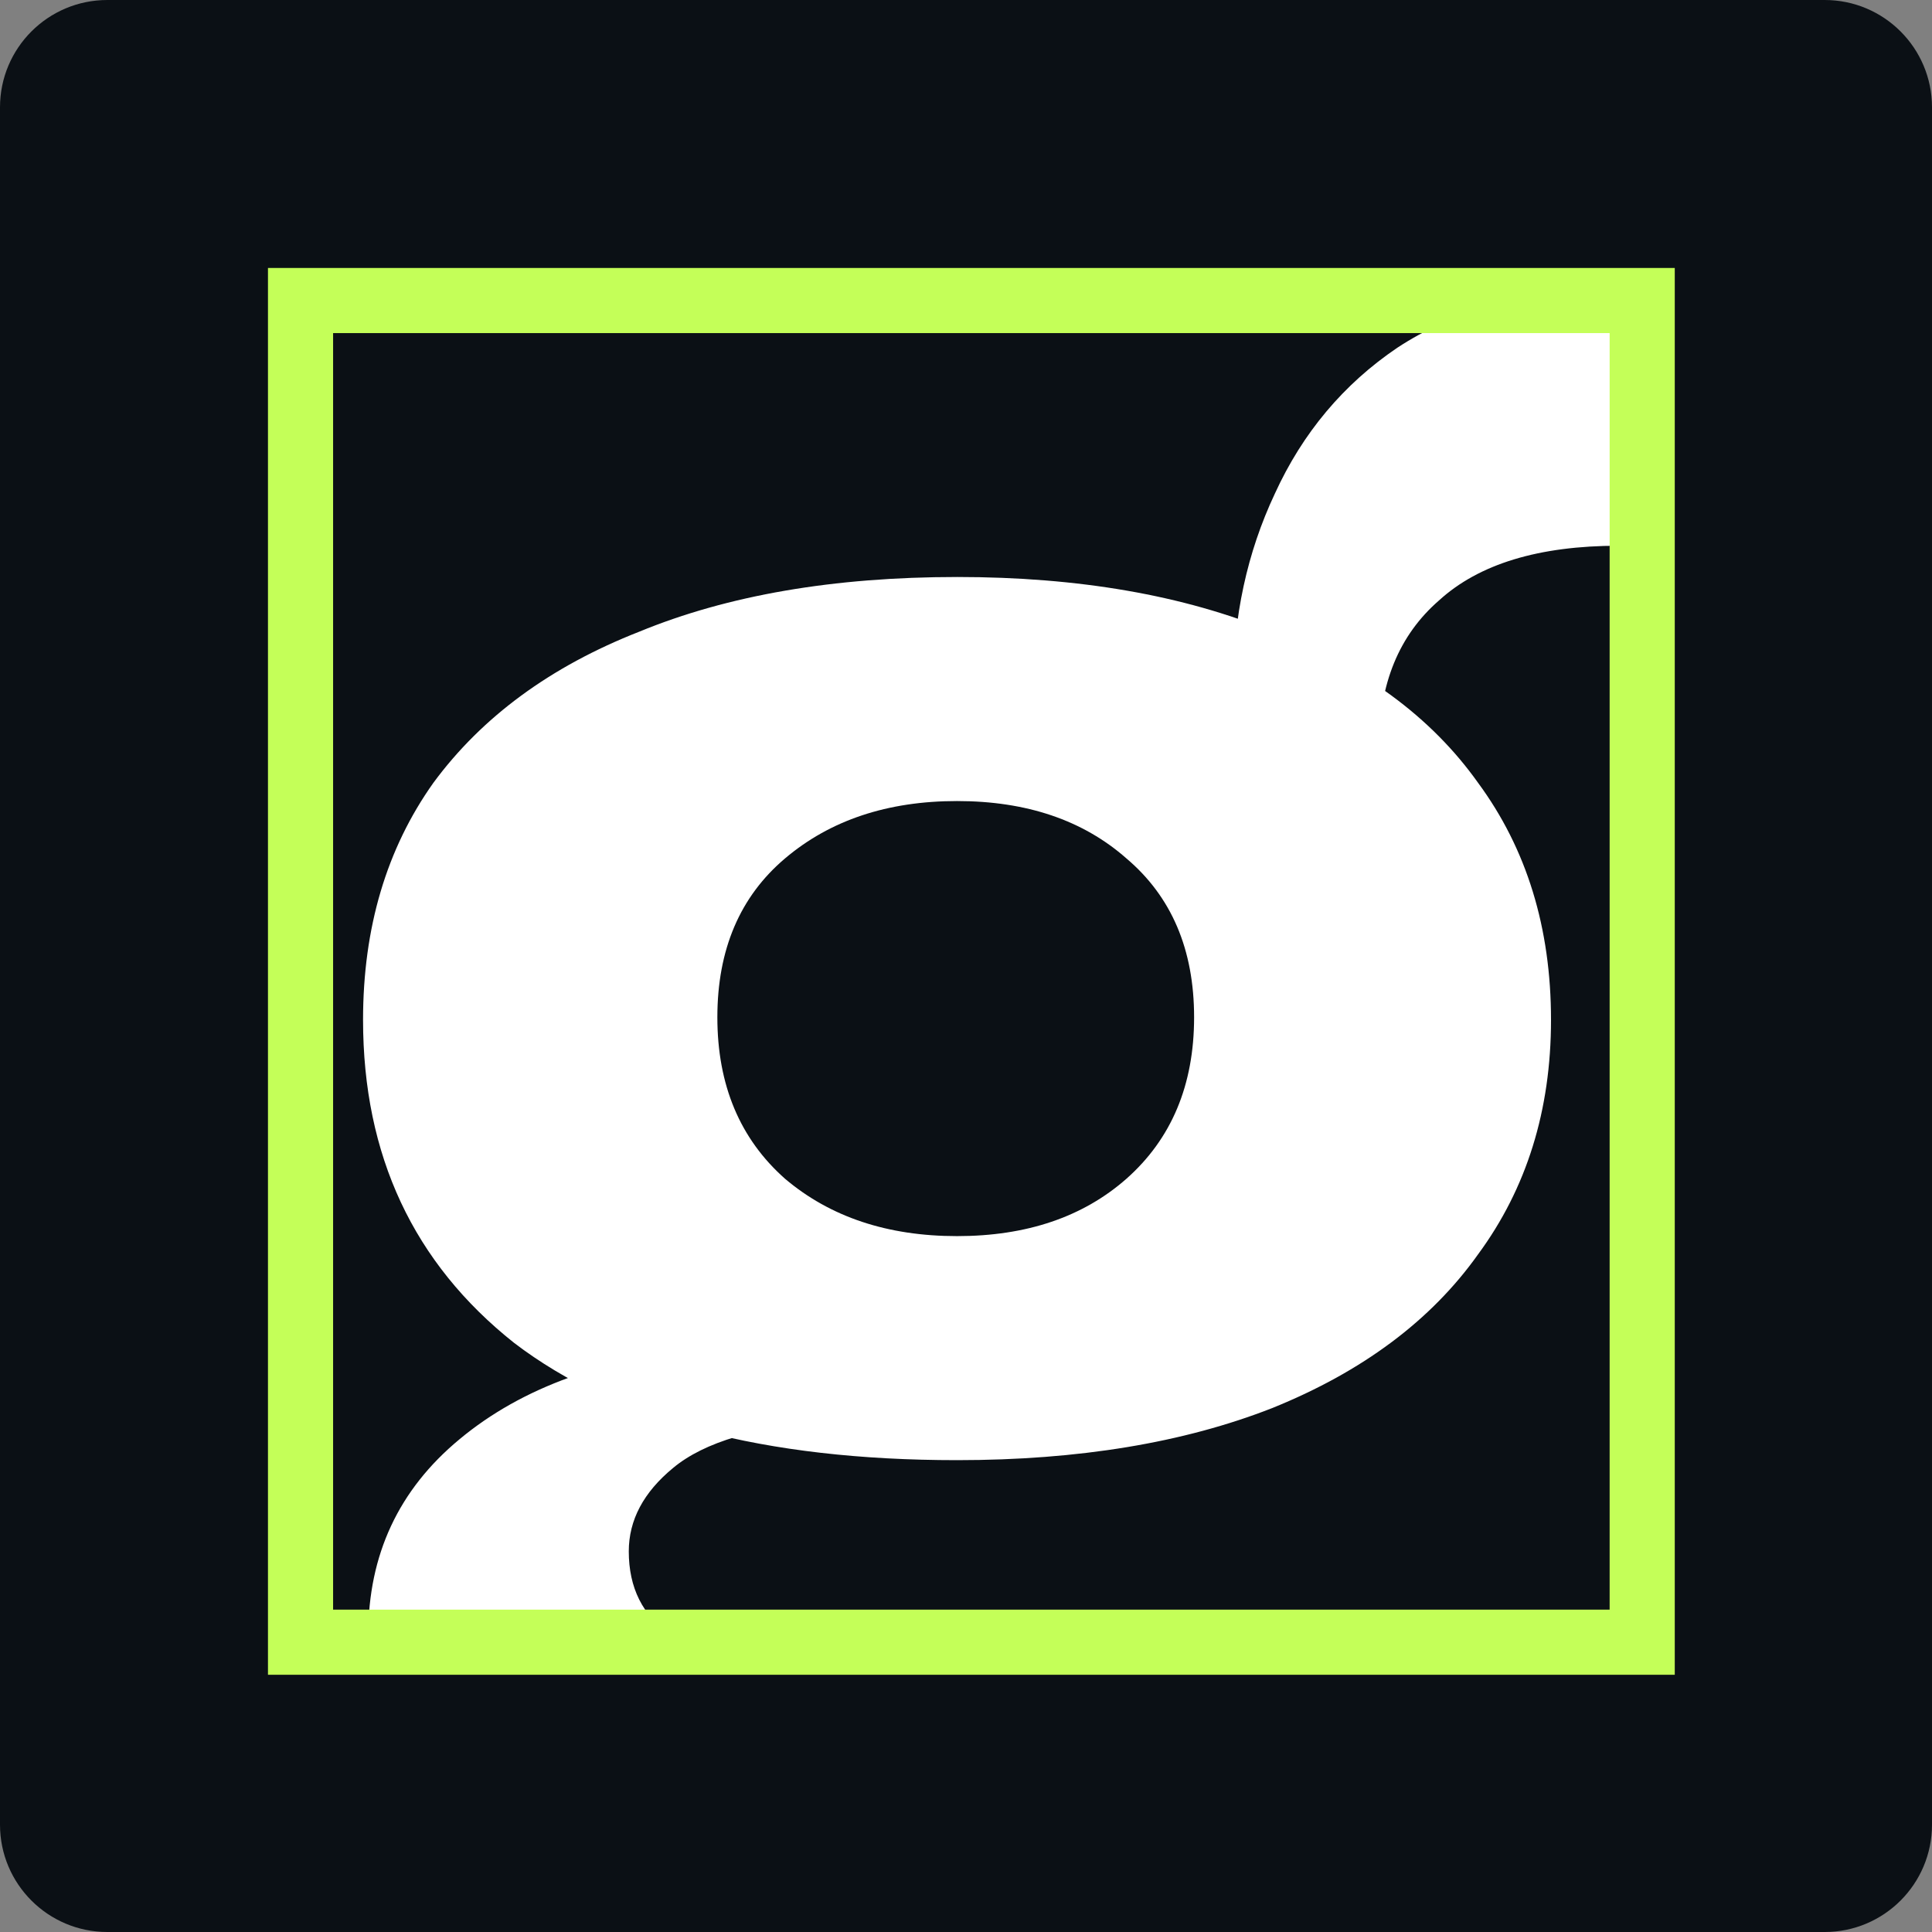 <?xml version="1.0" encoding="UTF-8"?>
<svg data-bbox="0 0 180 229.728" xmlns="http://www.w3.org/2000/svg" viewBox="0 0 180 180" height="180" width="180" data-type="ugc">
    <rect x="0" y="0" width="180" height="180" fill="#808080" stroke="none"/>
    <g>
        <path fill="#0B1015" d="M180 10v160c0 5.523-4.477 10-10 10H10c-5.523 0-10-4.477-10-10V10C0 4.477 4.477 0 10 0h160c5.523 0 10 4.477 10 10"/>
        <g clip-path="url(#9ea0738b-38be-4494-a8e2-95b19e4e3152)">
            <path fill="#ffffff" d="m151.301 27.301 3.883 23.787H153q-.972-.243-2.185-.243-11.165 0-16.747 5.097-5.583 4.854-5.583 13.592l-13.592-5.582q0-9.71 3.883-17.961 3.884-8.496 11.408-13.593 7.767-5.097 18.447-5.097zm-39.806 127.427q19.66 0 30.34 8.496 10.679 8.495 10.679 23.786 0 13.835-8.01 23.301-8.01 9.708-22.572 14.563-14.32 4.854-33.253 4.854-31.31 0-45.874-8.737-14.32-8.739-14.32-22.816 0-9.951 7.524-16.748 7.767-6.795 25.486-7.524l-1.214 3.884q-12.622-2.185-19.417-8.253-6.554-6.31-6.554-17.233 0-11.164 8.495-18.204 8.739-7.281 23.544-8.495l14.563 6.796h-3.398q-10.437.729-14.806 4.369-4.126 3.399-4.126 7.767 0 5.097 3.884 7.767 4.126 2.427 11.65 2.427zm-22.573 52.185q12.621 0 20.631-2.185 8.253-2.184 12.136-5.582 4.126-3.398 4.126-7.524 0-4.612-3.641-7.525-3.64-2.67-13.106-2.67h-41.02q-5.825 0-9.709 2.913-3.64 2.913-3.64 8.01 0 6.796 8.98 10.679 9.224 3.884 25.243 3.884m.243-153.156q16.99 0 29.369 5.098 12.62 4.854 19.174 14.077 6.796 9.225 6.796 22.088 0 12.62-6.796 21.844-6.553 9.224-19.174 14.321-12.379 4.854-29.37 4.854-26.941 0-41.261-10.922-14.078-11.166-14.078-30.097 0-12.864 6.553-22.088 6.797-9.223 19.175-14.077 12.378-5.097 29.612-5.097m0 20.874q-9.71 0-16.02 5.34t-6.31 14.806 6.31 15.049q6.31 5.339 16.02 5.339 9.708 0 15.776-5.339 6.31-5.583 6.311-15.049 0-9.465-6.311-14.806-6.068-5.34-15.776-5.34"/>
        </g>
        <path stroke-width="6.068" stroke="#C4FF58" d="M153 28v125H28V28z" fill="none"/>
        <defs fill="none">
            <clipPath id="9ea0738b-38be-4494-a8e2-95b19e4e3152">
                <path fill="#ffffff" d="M153 28v125H28V28z"/>
            </clipPath>
        </defs>
    </g>
</svg>

